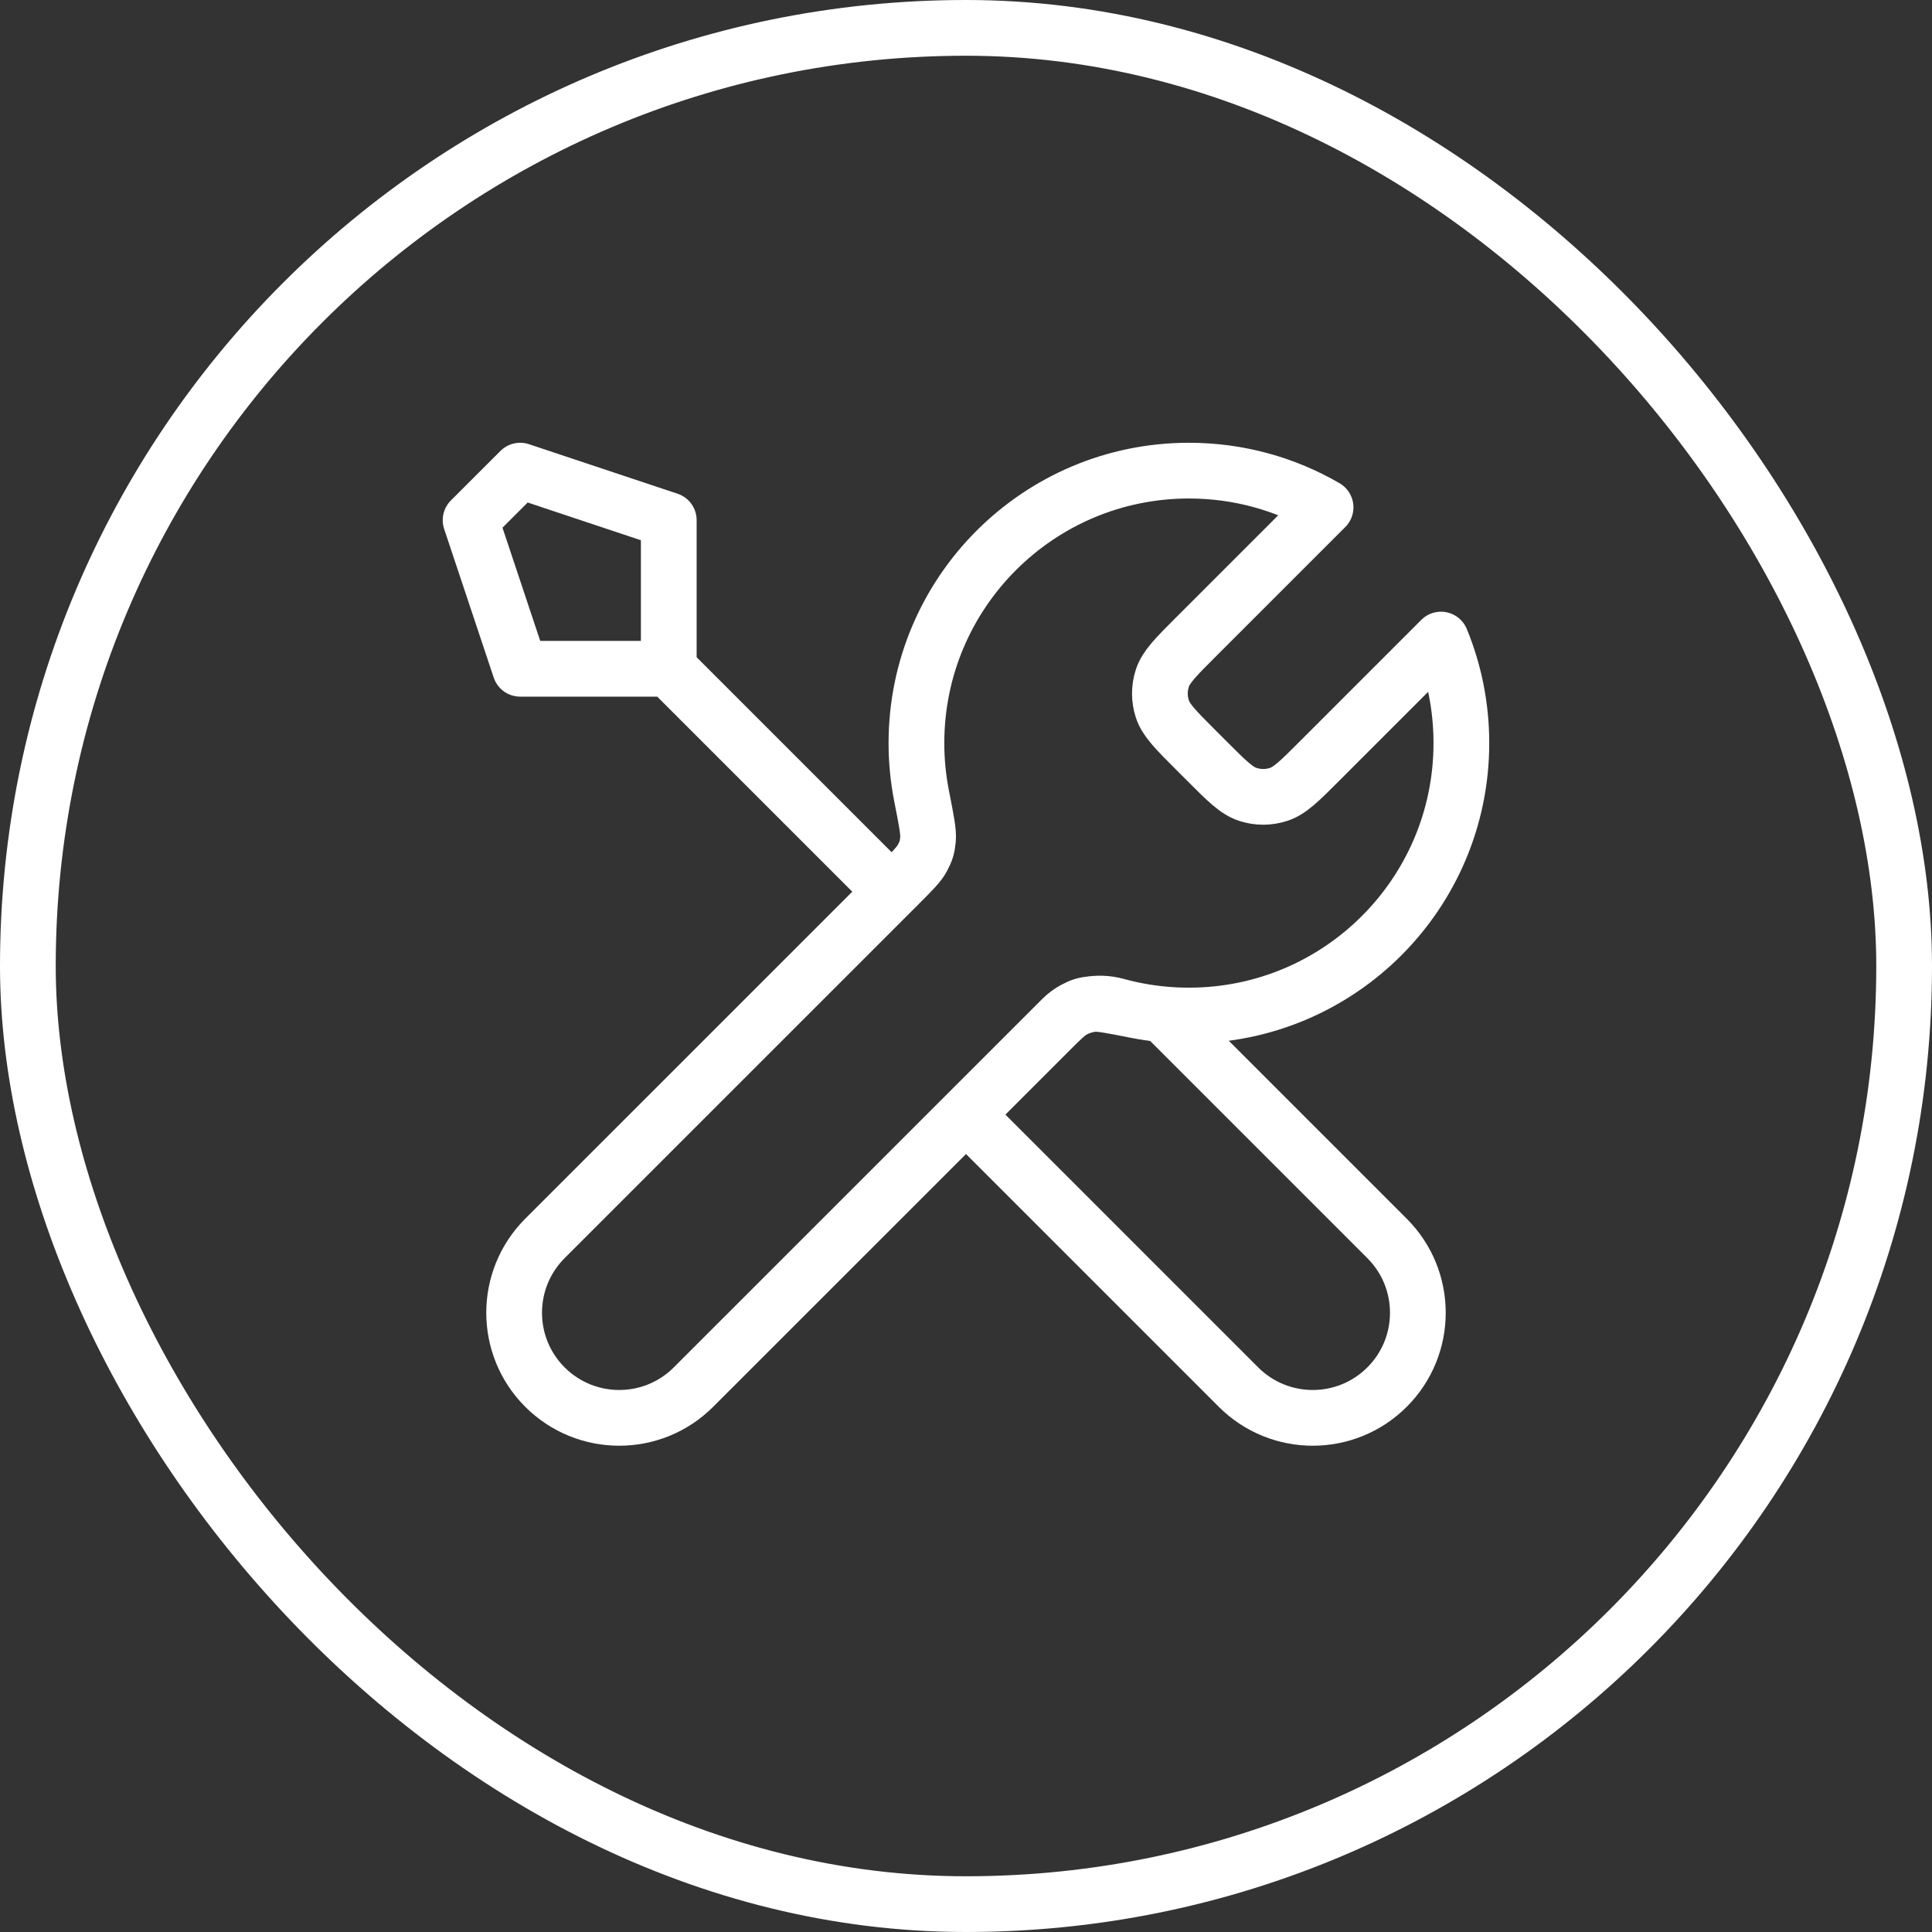 <svg width="52" height="52" viewBox="0 0 52 52" fill="none" xmlns="http://www.w3.org/2000/svg">
<rect x="0" y="0" width="52" height="52" fill="#333333" stroke="none"/>
<path d="M18 18L24 24M18 18H14L12.666 14L14 12.667L18 14V18ZM35.678 13.655L32.175 17.158C31.647 17.686 31.383 17.95 31.284 18.255C31.197 18.522 31.197 18.811 31.284 19.079C31.383 19.383 31.647 19.647 32.175 20.175L32.491 20.491C33.019 21.02 33.283 21.284 33.588 21.382C33.856 21.469 34.144 21.469 34.412 21.382C34.716 21.284 34.98 21.02 35.508 20.491L38.785 17.214C39.139 18.073 39.333 19.014 39.333 20C39.333 24.05 36.05 27.333 32 27.333C31.512 27.333 31.034 27.286 30.573 27.195C29.925 27.067 29.601 27.003 29.404 27.022C29.195 27.043 29.092 27.075 28.907 27.174C28.733 27.267 28.558 27.441 28.209 27.791L18.666 37.333C17.562 38.438 15.771 38.438 14.666 37.333C13.562 36.229 13.562 34.438 14.666 33.333L24.209 23.791C24.558 23.441 24.733 23.267 24.826 23.093C24.925 22.907 24.957 22.805 24.977 22.596C24.997 22.399 24.933 22.075 24.805 21.427C24.714 20.965 24.666 20.488 24.666 20C24.666 15.95 27.95 12.667 32 12.667C33.34 12.667 34.597 13.026 35.678 13.655ZM26 30L33.333 37.333C34.438 38.438 36.229 38.438 37.333 37.333C38.438 36.229 38.438 34.438 37.333 33.333L31.3 27.3C30.873 27.26 30.457 27.183 30.054 27.072C29.535 26.93 28.966 27.033 28.586 27.414L26 30Z" stroke="white" stroke-width="1.5" stroke-linecap="round" stroke-linejoin="round"/>
<rect x="0.75" y="0.75" width="50.5" height="50.5" rx="25.25" stroke="white" stroke-width="1.5"/>
</svg>
